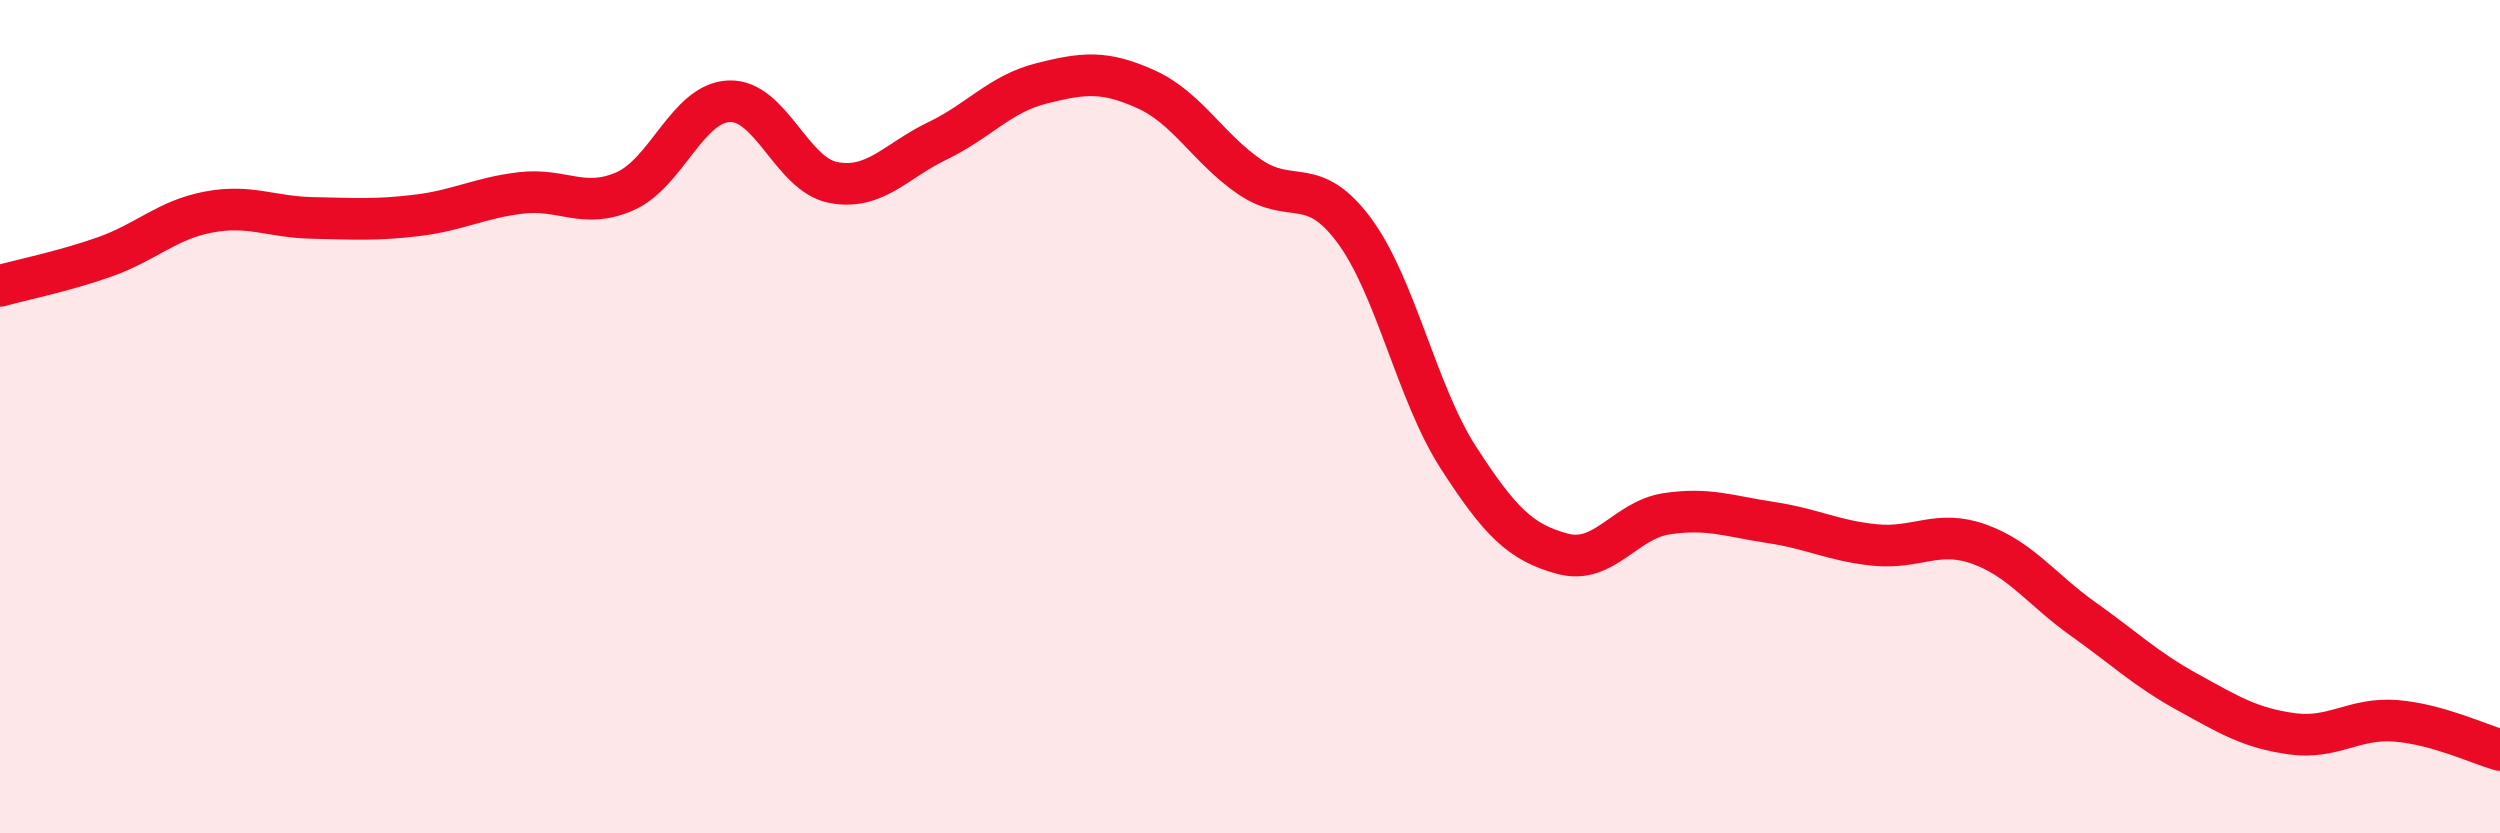 
    <svg width="60" height="20" viewBox="0 0 60 20" xmlns="http://www.w3.org/2000/svg">
      <path
        d="M 0,6.86 C 0.5,6.72 1.5,6.52 2.5,6.17 C 3.5,5.82 4,5.28 5,5.09 C 6,4.9 6.5,5.21 7.5,5.23 C 8.5,5.25 9,5.29 10,5.17 C 11,5.05 11.5,4.75 12.5,4.63 C 13.5,4.51 14,5.03 15,4.59 C 16,4.15 16.5,2.47 17.5,2.43 C 18.5,2.39 19,4.19 20,4.38 C 21,4.57 21.5,3.86 22.5,3.38 C 23.5,2.9 24,2.25 25,2 C 26,1.75 26.5,1.69 27.5,2.14 C 28.5,2.59 29,3.57 30,4.25 C 31,4.93 31.5,4.18 32.5,5.53 C 33.5,6.88 34,9.43 35,10.98 C 36,12.53 36.5,13.02 37.5,13.29 C 38.5,13.56 39,12.48 40,12.33 C 41,12.18 41.5,12.39 42.5,12.54 C 43.5,12.69 44,12.98 45,13.08 C 46,13.18 46.5,12.7 47.5,13.06 C 48.5,13.42 49,14.15 50,14.86 C 51,15.57 51.5,16.06 52.5,16.61 C 53.5,17.16 54,17.47 55,17.61 C 56,17.75 56.5,17.22 57.5,17.3 C 58.5,17.38 59.5,17.86 60,18L60 20L0 20Z"
        fill="#EB0A25"
        opacity="0.1"
        stroke-linecap="round"
        stroke-linejoin="round"
      />
      <path
        d="M 0,6.86 C 0.5,6.72 1.5,6.52 2.5,6.17 C 3.5,5.82 4,5.28 5,5.09 C 6,4.9 6.5,5.21 7.5,5.23 C 8.5,5.25 9,5.29 10,5.17 C 11,5.05 11.5,4.75 12.5,4.63 C 13.5,4.51 14,5.03 15,4.59 C 16,4.15 16.5,2.47 17.5,2.43 C 18.5,2.39 19,4.19 20,4.38 C 21,4.57 21.5,3.86 22.5,3.38 C 23.5,2.9 24,2.25 25,2 C 26,1.75 26.5,1.69 27.5,2.14 C 28.5,2.59 29,3.57 30,4.25 C 31,4.93 31.5,4.18 32.5,5.53 C 33.5,6.88 34,9.43 35,10.98 C 36,12.53 36.5,13.02 37.5,13.29 C 38.5,13.56 39,12.48 40,12.33 C 41,12.18 41.5,12.39 42.5,12.54 C 43.5,12.69 44,12.98 45,13.08 C 46,13.18 46.5,12.7 47.5,13.06 C 48.5,13.42 49,14.15 50,14.86 C 51,15.57 51.5,16.06 52.5,16.61 C 53.5,17.16 54,17.47 55,17.61 C 56,17.75 56.5,17.22 57.5,17.3 C 58.5,17.38 59.5,17.86 60,18"
        stroke="#EB0A25"
        stroke-width="1"
        fill="none"
        stroke-linecap="round"
        stroke-linejoin="round"
      />
    </svg>
  